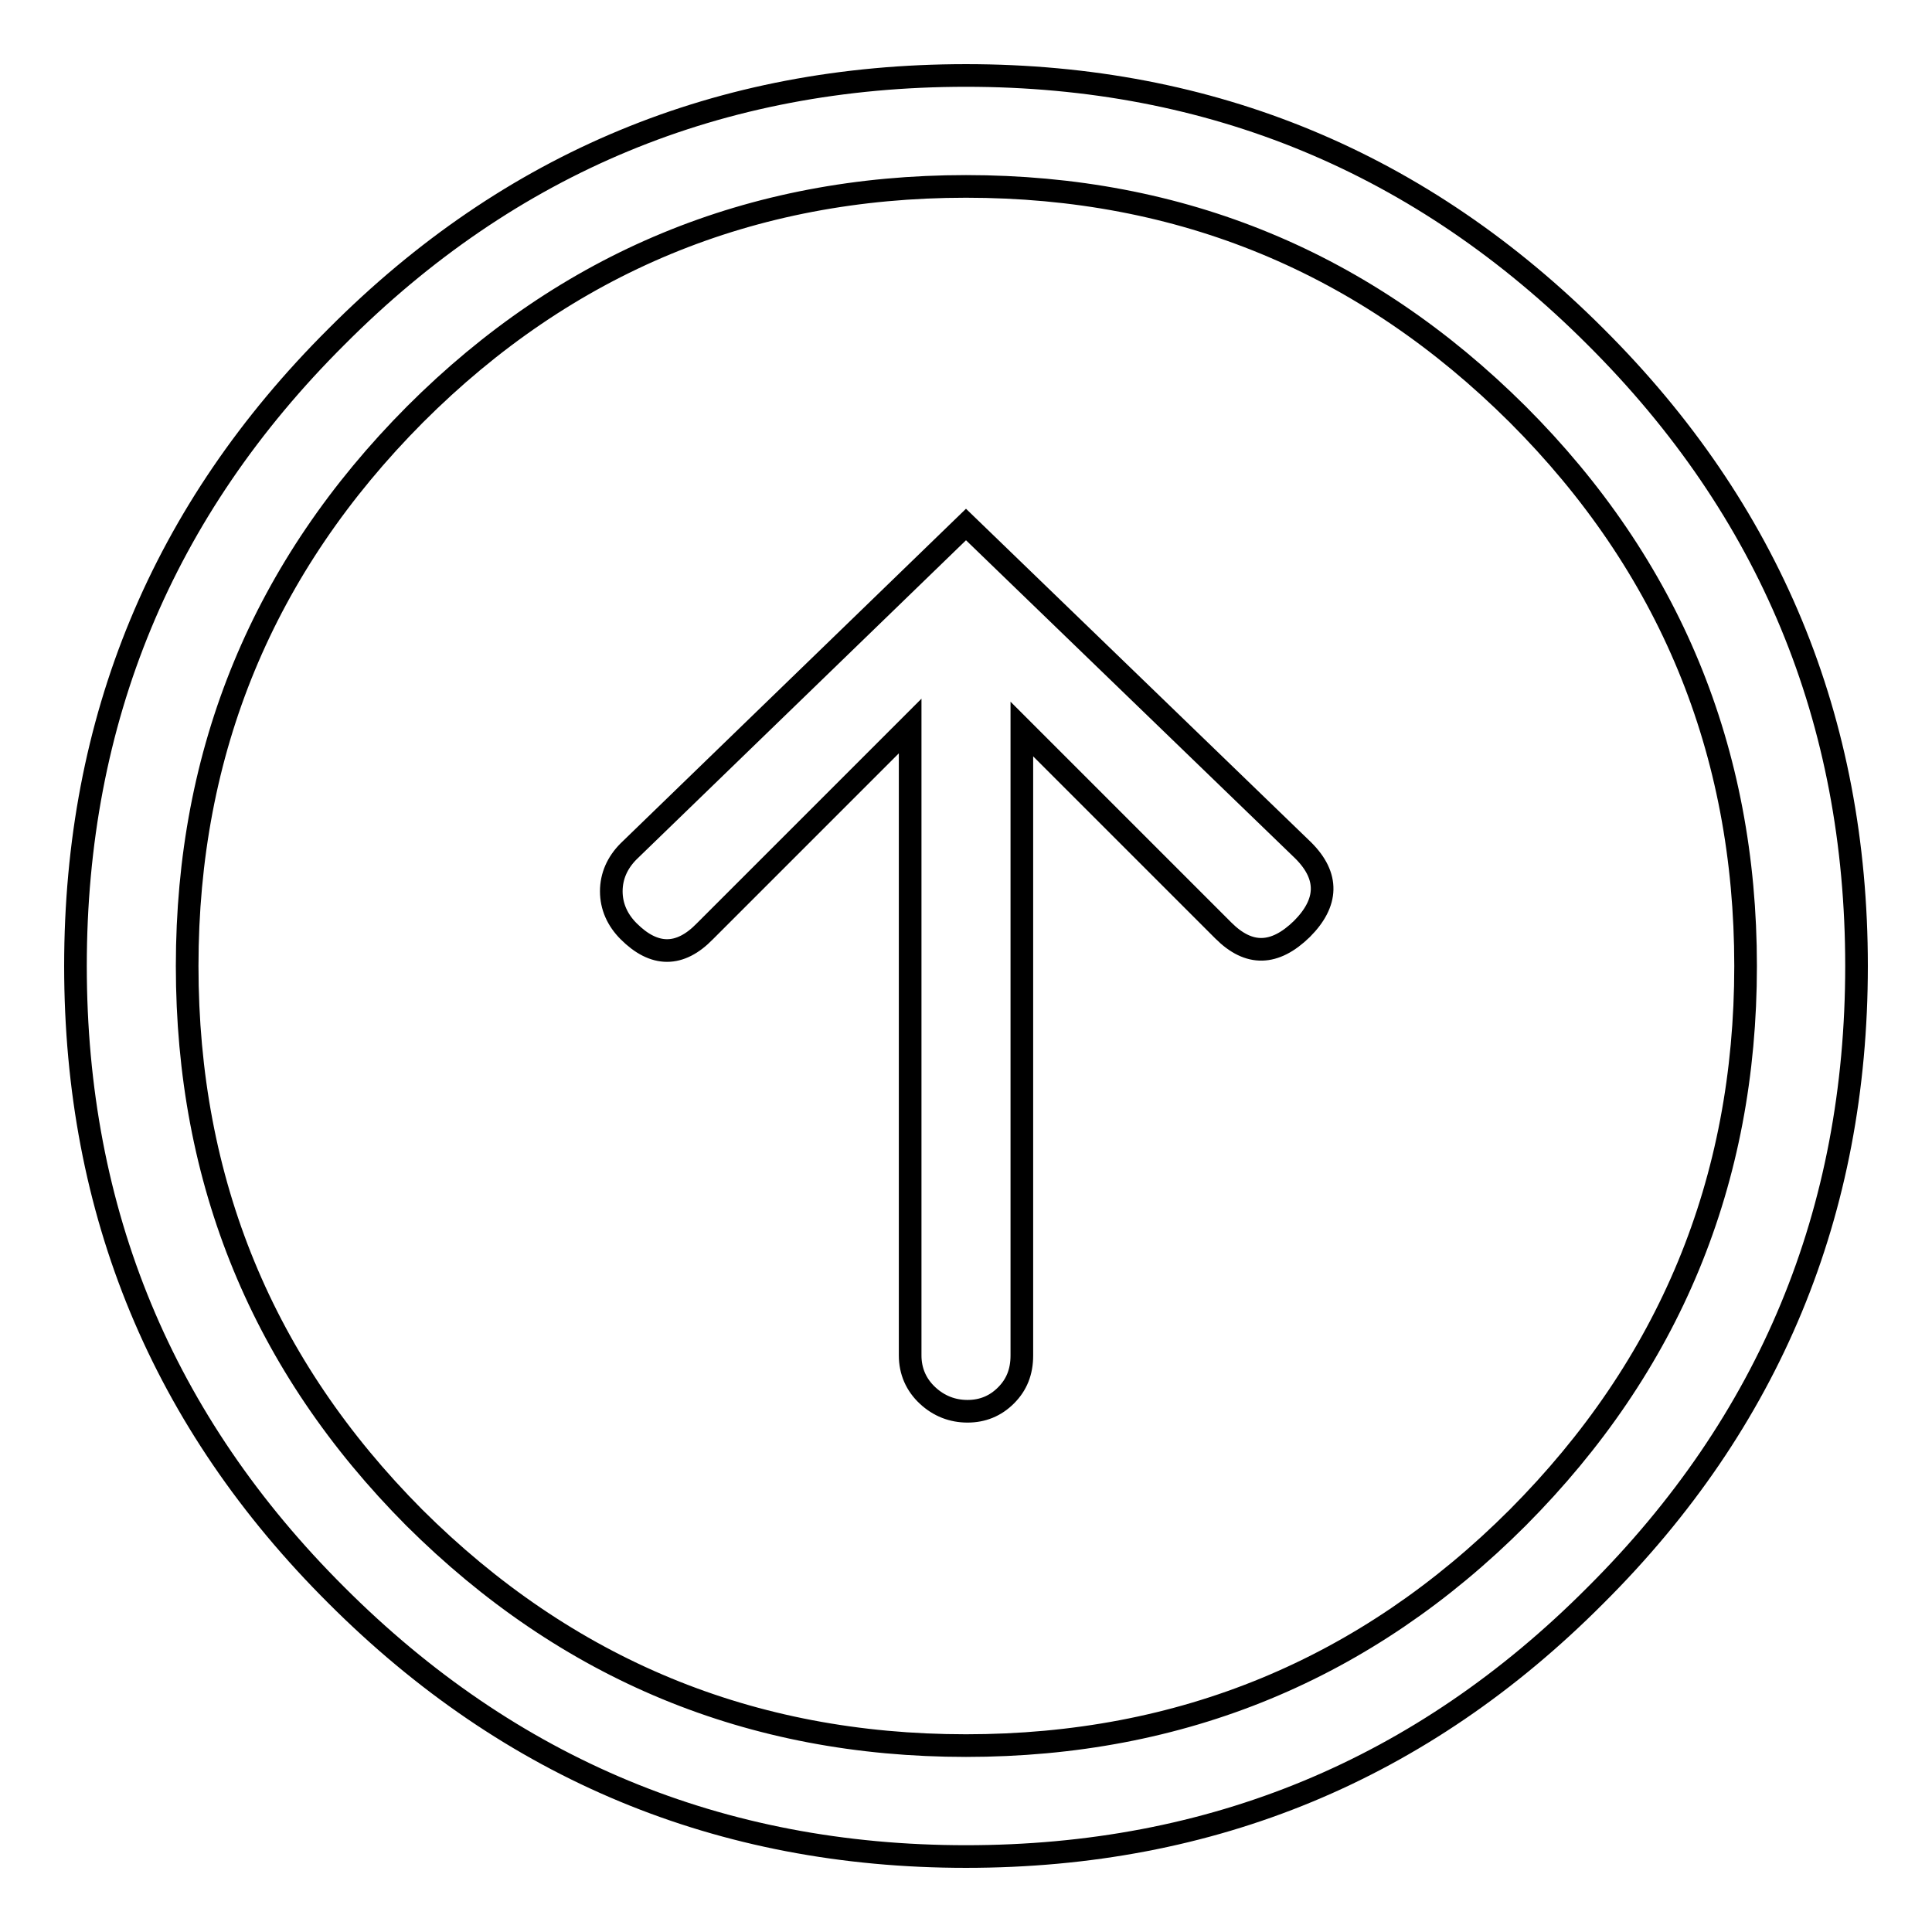 <?xml version="1.0" encoding="utf-8"?>
<!-- Svg Vector Icons : http://www.onlinewebfonts.com/icon -->
<!DOCTYPE svg PUBLIC "-//W3C//DTD SVG 1.1//EN" "http://www.w3.org/Graphics/SVG/1.1/DTD/svg11.dtd">
<svg version="1.1" xmlns="http://www.w3.org/2000/svg" xmlns:xlink="http://www.w3.org/1999/xlink" x="0px" y="0px" viewBox="0 0 256 256" enable-background="new 0 0 256 256" xml:space="preserve">
<g><g><g><path stroke-width="3" fill-opacity="0" stroke="#000000"  d="M246,128c0-32.6-11.5-60.4-34.6-83.4c-23-23-50.8-34.6-83.4-34.6c-32.6,0-60.4,11.5-83.4,34.6C21.5,67.6,10,95.4,10,128s11.5,60.4,34.6,83.4c23,23,50.8,34.6,83.4,34.6c32.6,0,60.4-11.5,83.4-34.6C234.5,188.4,246,160.6,246,128z M24.8,128c0-28.6,10.1-52.9,30.2-73.1c20.1-20.1,44.5-30.2,73-30.2c28.6,0,52.9,10.1,73.1,30.2c20.1,20.1,30.2,44.5,30.2,73.1c0,28.6-10.1,52.9-30.2,73.1c-20.1,20.1-44.5,30.2-73.1,30.2c-28.6,0-52.9-10.1-73.1-30.2C34.8,180.9,24.8,156.6,24.8,128z M135.4,179.6v-83l26.7,26.7c3.4,3.4,6.8,3.3,10.4-0.2c3.5-3.5,3.6-7,0.2-10.4L128,69.5l-44.7,43.3c-1.5,1.5-2.3,3.3-2.3,5.3c0,2,0.8,3.8,2.3,5.3c3.4,3.4,6.8,3.4,10.1,0l27.2-27.2v83.4c0,2.1,0.8,3.9,2.3,5.3c1.5,1.4,3.3,2.1,5.3,2.1c2,0,3.7-0.7,5.1-2.1C134.7,183.5,135.4,181.8,135.4,179.6z"/></g></g></g>
</svg>